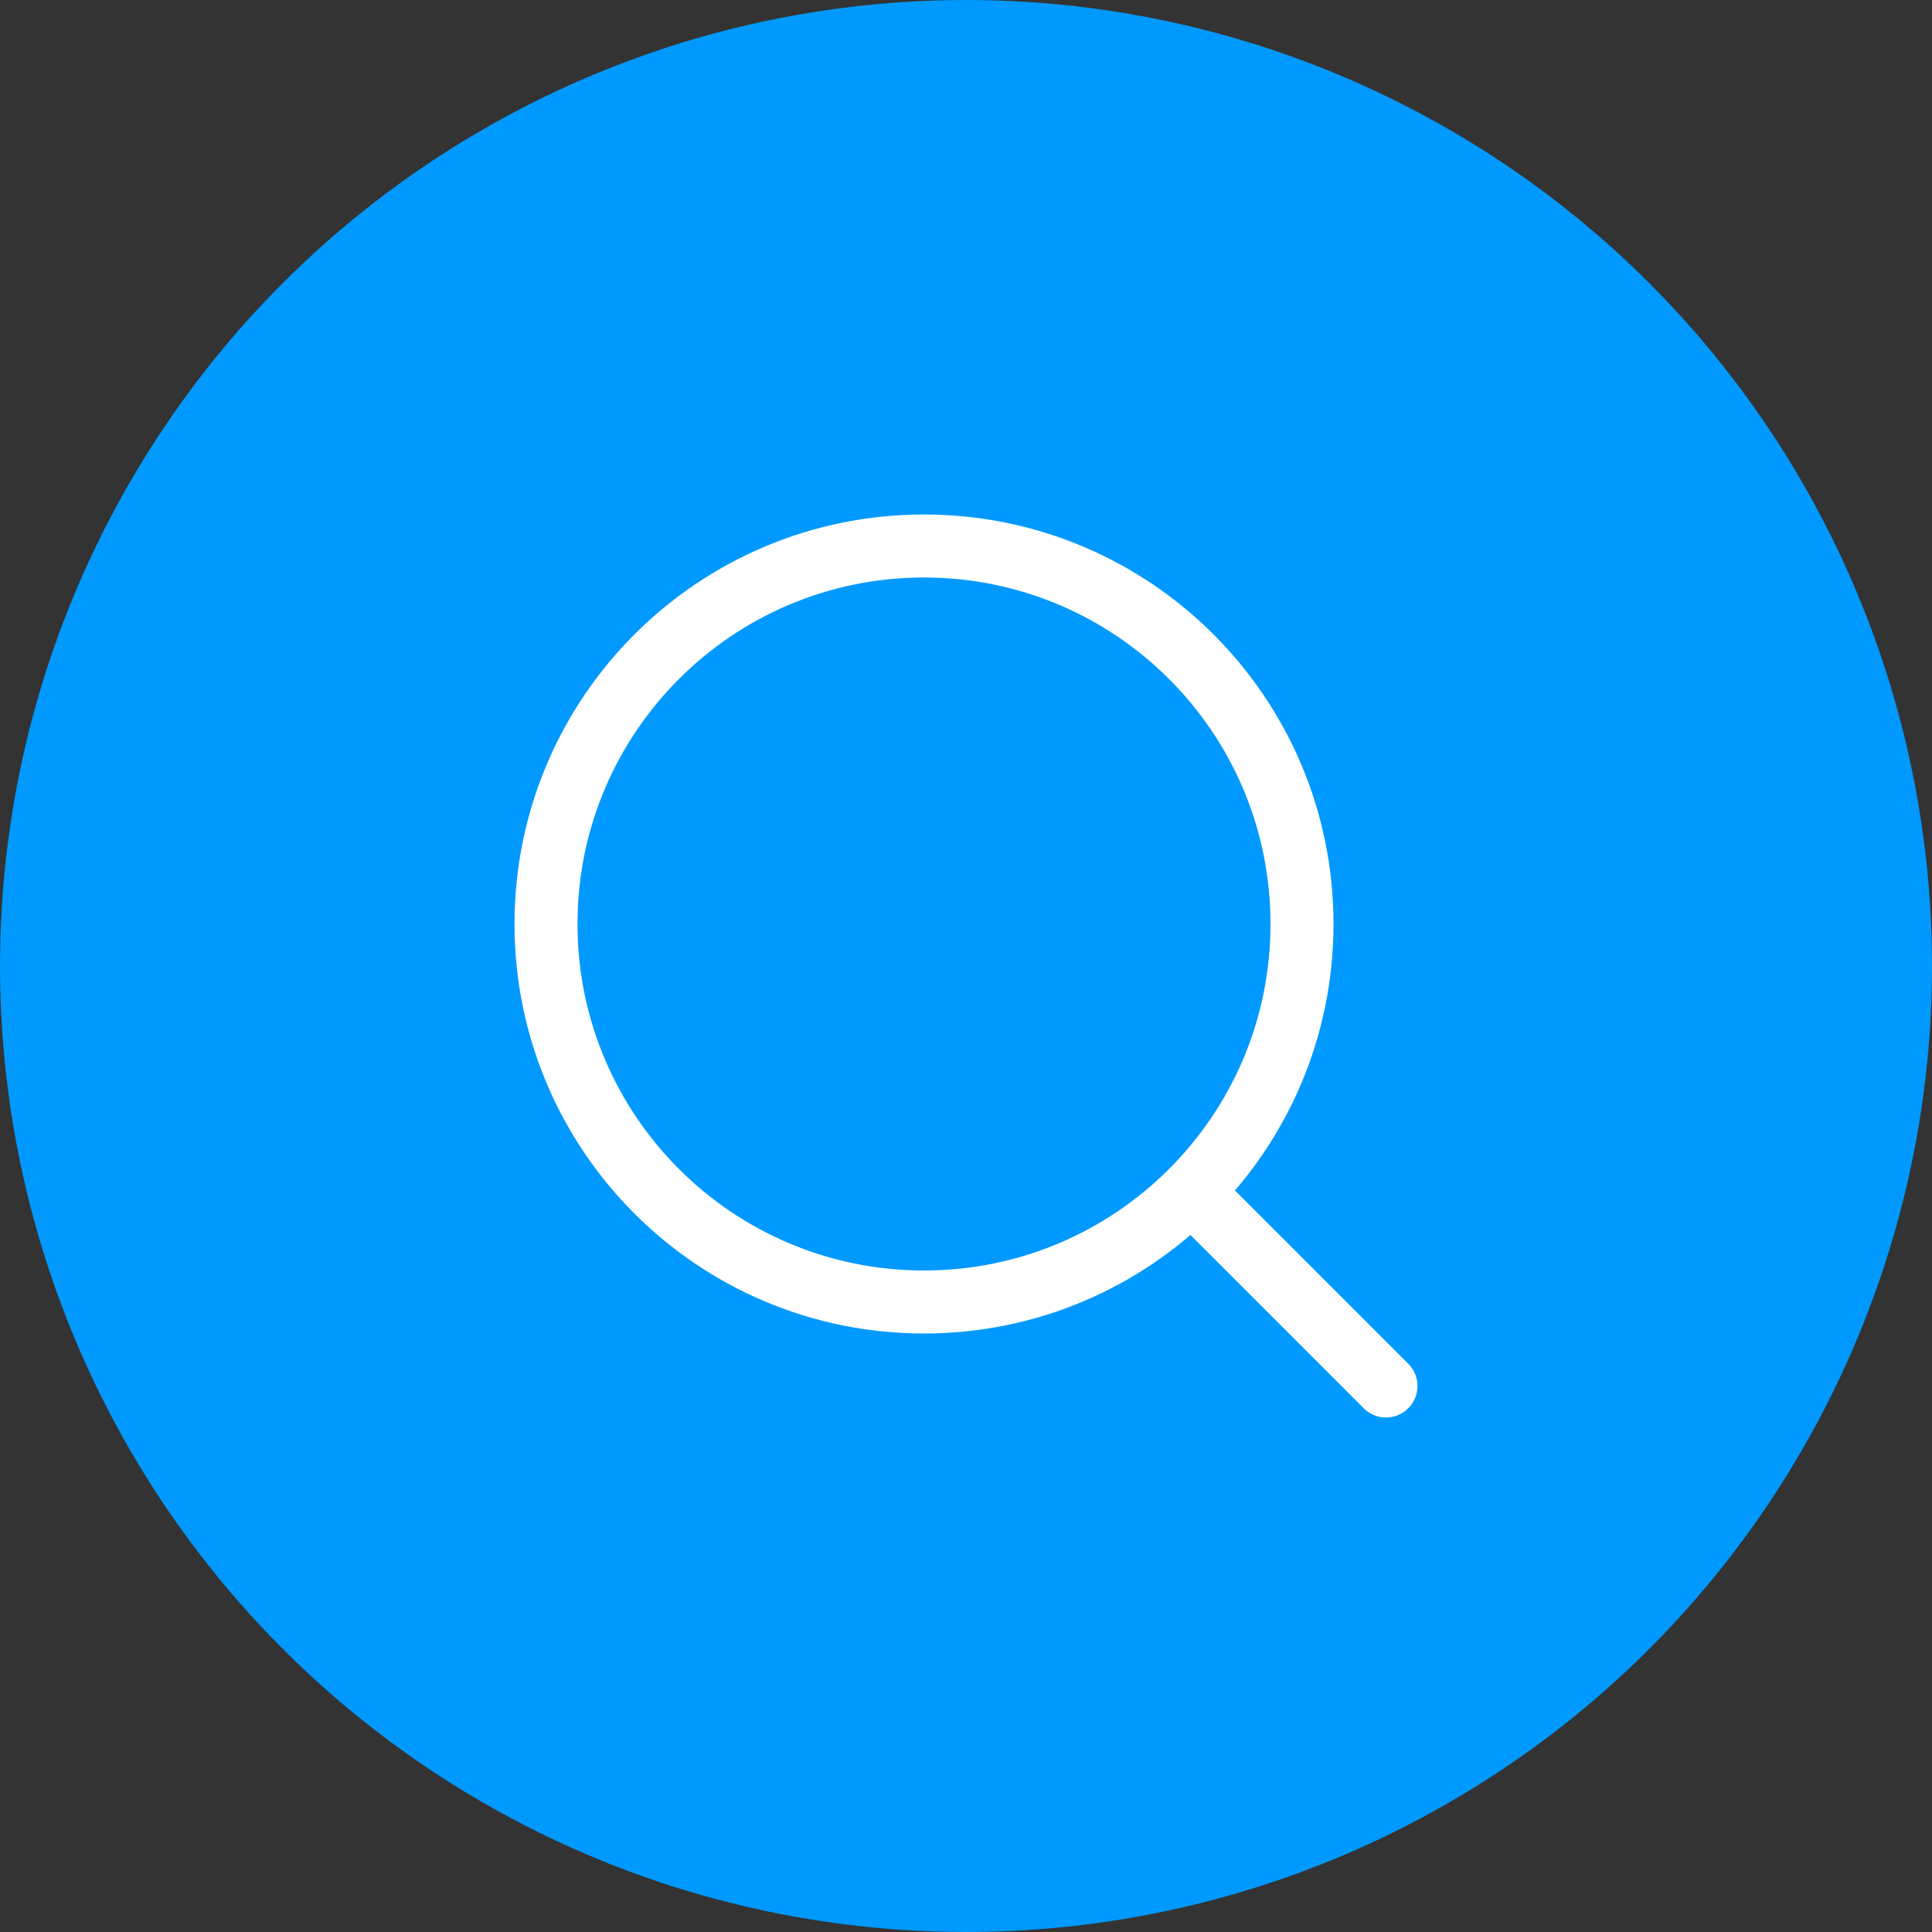<svg width="46" height="46" viewBox="0 0 46 46" fill="none" xmlns="http://www.w3.org/2000/svg">
    <rect x="0" y="0" width="46" height="46" fill="#333333" stroke="none"/>
    <circle cx="23" cy="23" r="23" fill="#0099FF"/>
    <path d="M28.5 28.5L33 33" stroke="white" stroke-width="1.5" stroke-linecap="round" stroke-linejoin="round"/>
    <path d="M31 22C31 17.029 26.971 13 22 13C17.029 13 13 17.029 13 22C13 26.971 17.029 31 22 31C26.971 31 31 26.971 31 22Z" stroke="white" stroke-width="1.5" stroke-linejoin="round"/>
</svg>
